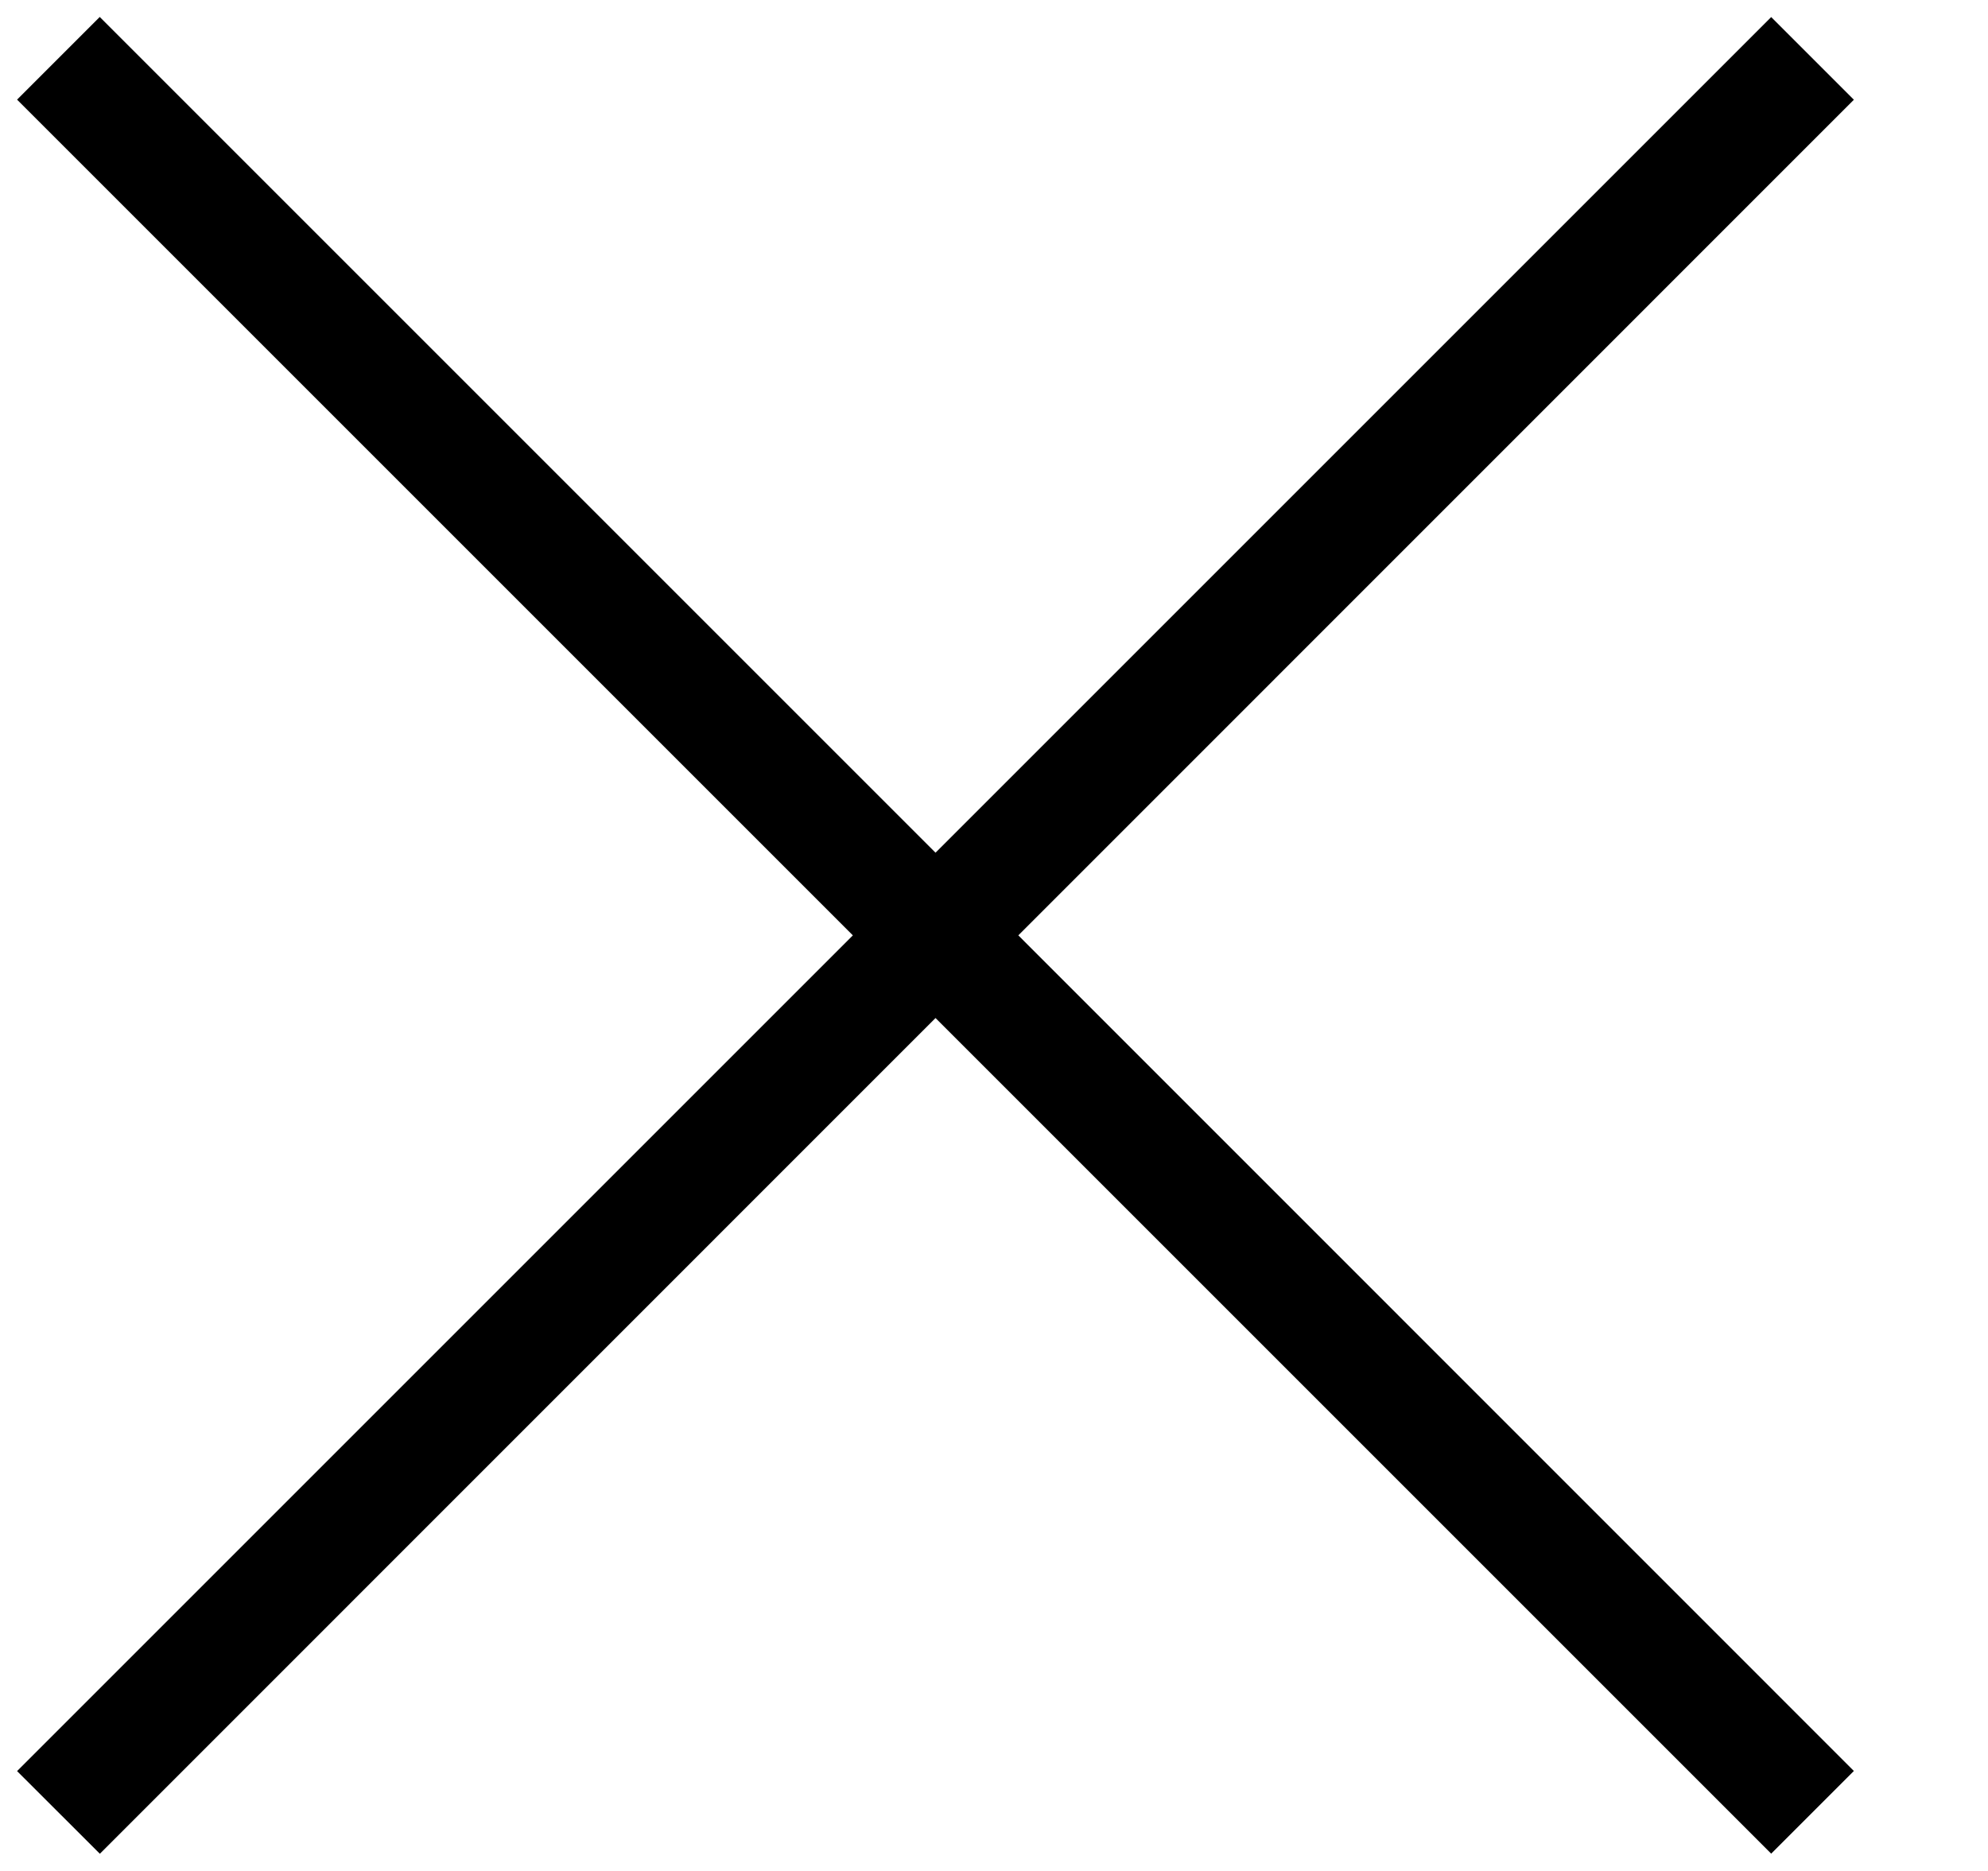 <svg width="17" height="16" viewBox="0 0 17 16" fill="none" xmlns="http://www.w3.org/2000/svg">
<path fill-rule="evenodd" clip-rule="evenodd" d="M7.293 7.999L0.146 0.852L0.853 0.145L8 7.292L15.146 0.146L15.853 0.853L8.708 7.999L15.853 15.145L15.146 15.852L8 8.706L0.854 15.853L0.146 15.146L7.293 7.999Z" fill="black"/>
</svg>
